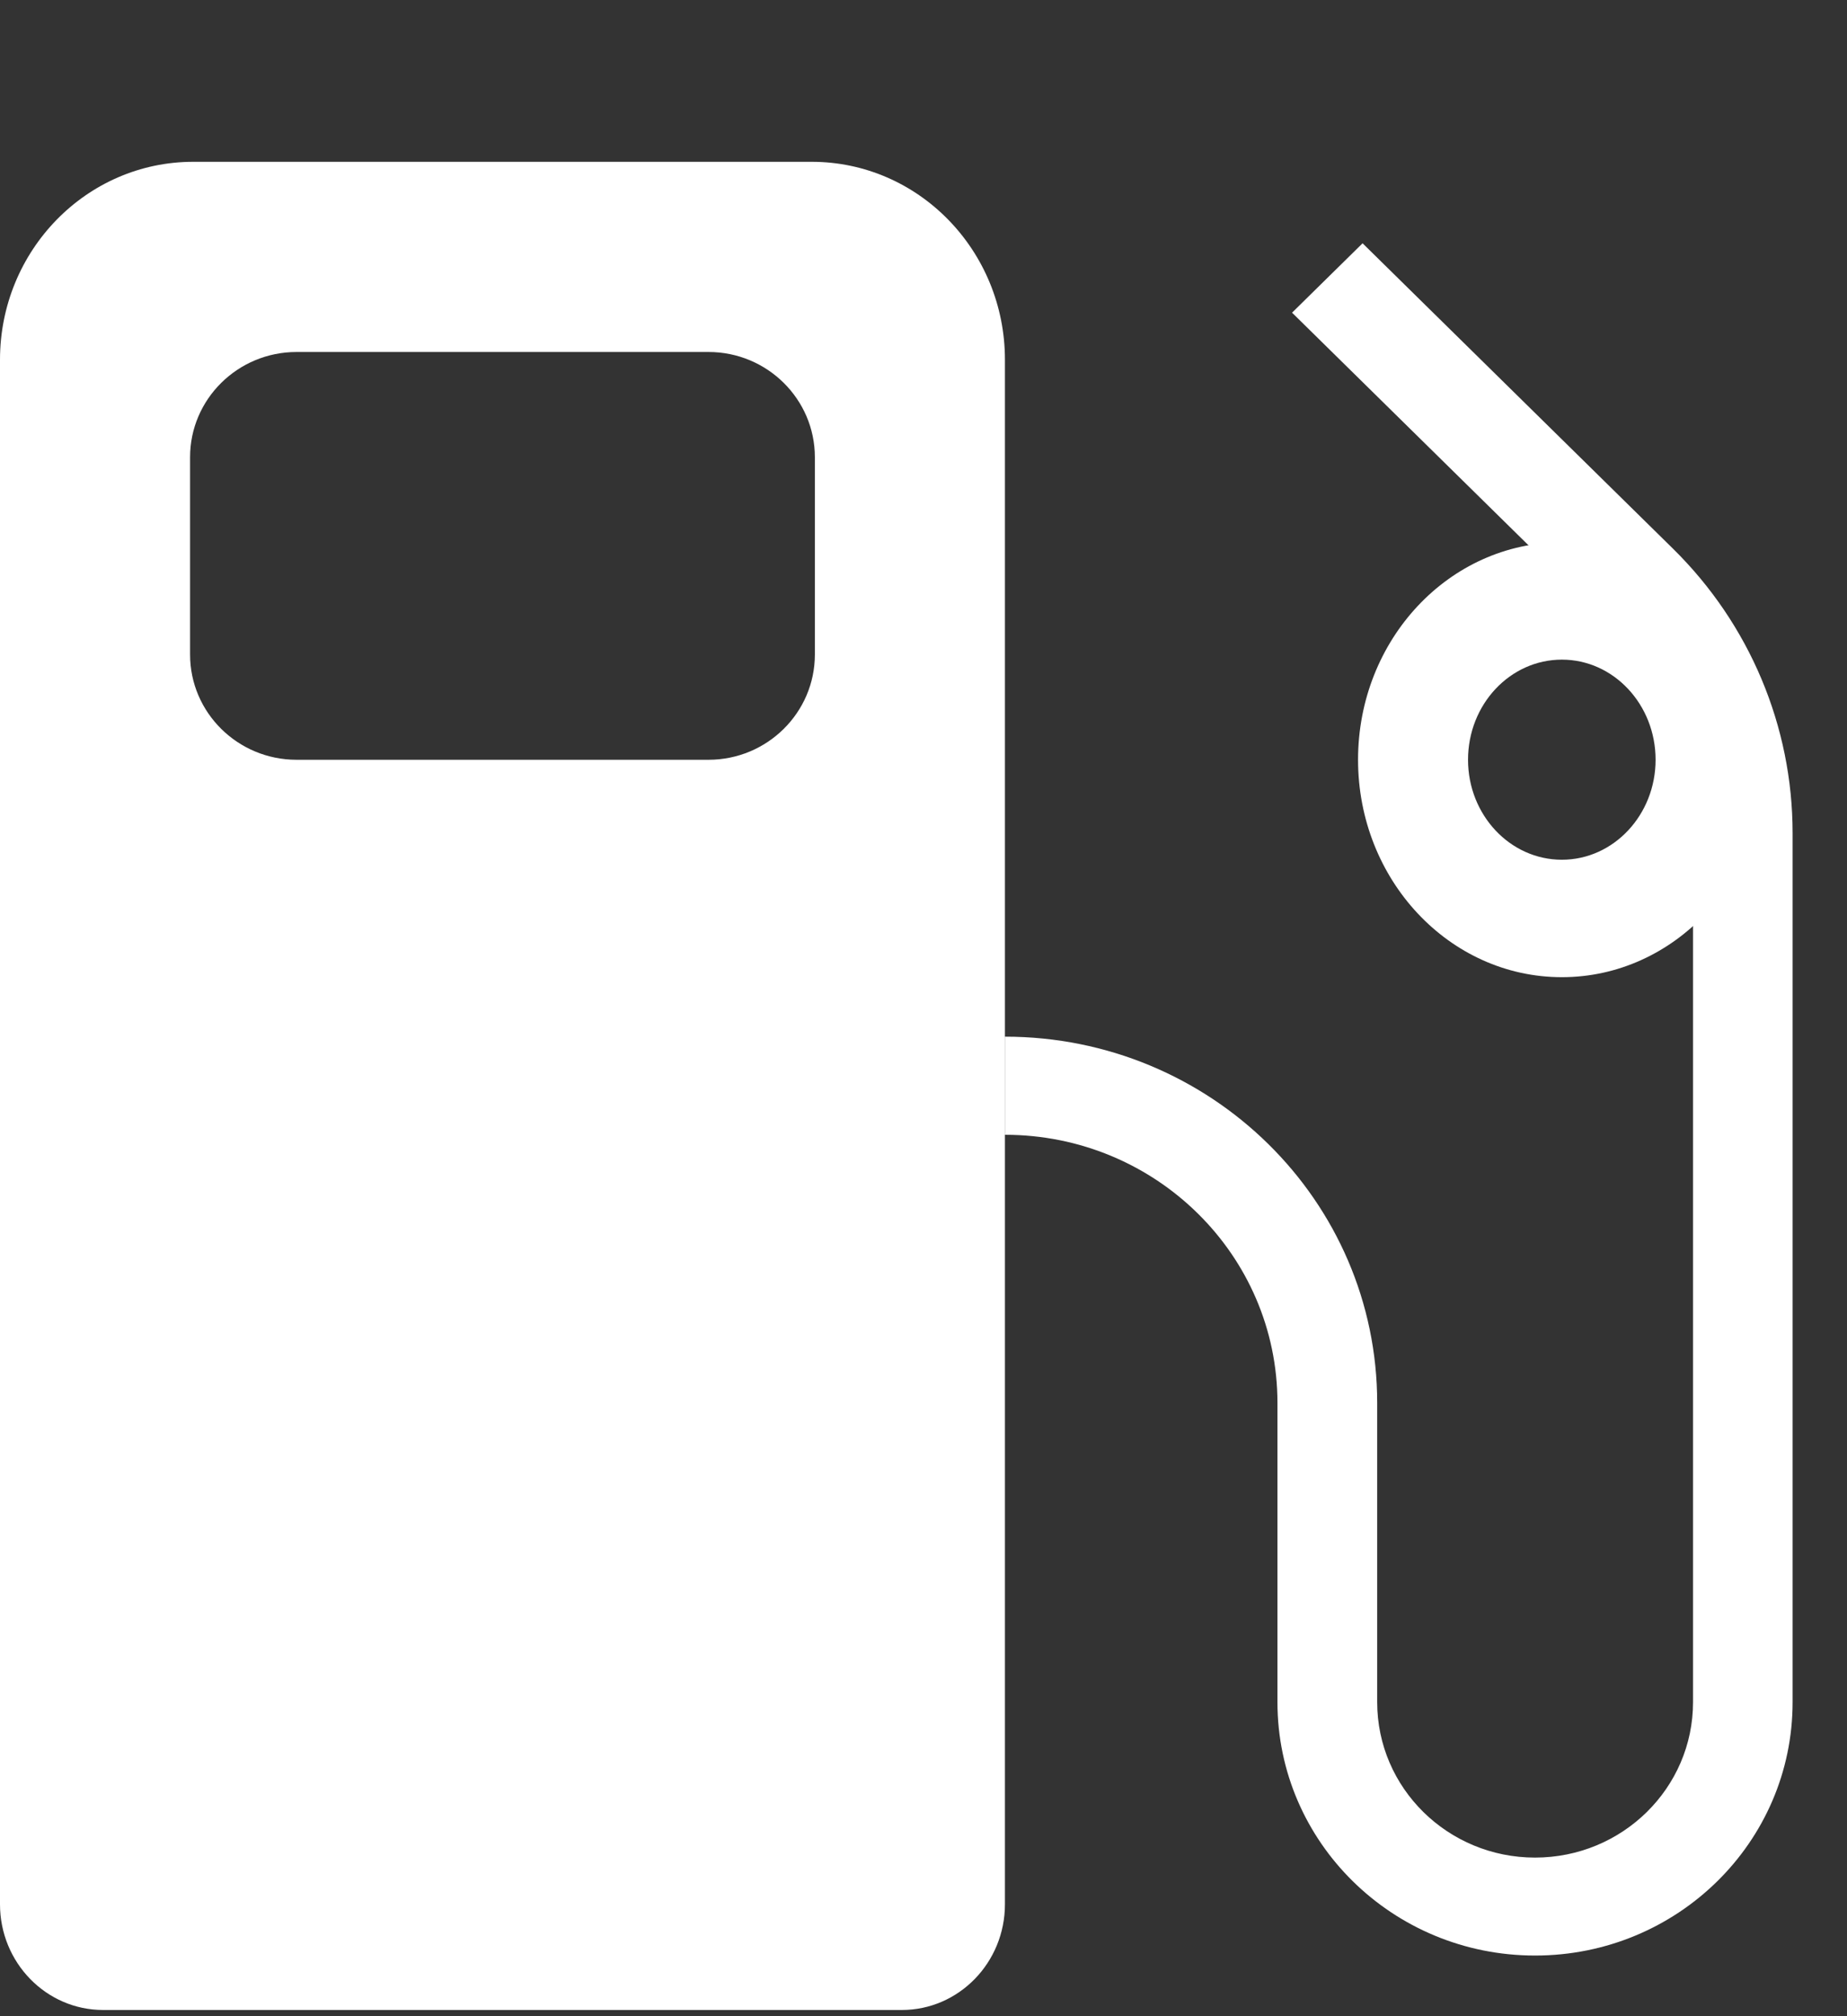 <svg width="11" height="12" viewBox="0 0 11 12" fill="none" xmlns="http://www.w3.org/2000/svg">
<rect x="0" y="0" width="11" height="12" fill="#333333" stroke="none"/>
<g style="mix-blend-mode:screen">
<path fill-rule="evenodd" clip-rule="evenodd" d="M1.151 0.963C0.515 0.963 0 1.491 0 2.141V11.334C0 11.681 0.275 11.963 0.614 11.963H5.371C5.71 11.963 5.985 11.681 5.985 11.334V2.141C5.985 1.491 5.47 0.963 4.834 0.963H1.151ZM1.766 2.095C1.416 2.095 1.132 2.376 1.132 2.721V3.896C1.132 4.241 1.416 4.522 1.766 4.522H4.22C4.569 4.522 4.853 4.241 4.853 3.896V2.721C4.853 2.376 4.569 2.095 4.22 2.095H1.766Z" fill="white"/>
<path fill-rule="evenodd" clip-rule="evenodd" d="M8.115 1.448L9.963 3.265C10.42 3.714 10.676 4.323 10.676 4.958V10.131C10.676 10.964 9.99 11.639 9.142 11.639C8.295 11.639 7.608 10.964 7.608 10.131V8.35C7.608 7.469 6.882 6.754 5.985 6.754V6.17C7.21 6.17 8.202 7.146 8.202 8.35V10.131C8.202 10.642 8.623 11.056 9.142 11.056C9.662 11.056 10.083 10.642 10.083 10.131V4.958C10.083 4.478 9.889 4.018 9.543 3.678L7.695 1.861L8.115 1.448Z" fill="white"/>
<path d="M10.515 4.522C10.515 5.236 9.972 5.816 9.302 5.816C8.631 5.816 8.088 5.236 8.088 4.522C8.088 3.807 8.631 3.228 9.302 3.228C9.972 3.228 10.515 3.807 10.515 4.522ZM8.743 4.522C8.743 4.85 8.993 5.117 9.302 5.117C9.61 5.117 9.86 4.85 9.86 4.522C9.86 4.193 9.61 3.926 9.302 3.926C8.993 3.926 8.743 4.193 8.743 4.522Z" fill="white"/>
</g>
</svg>
